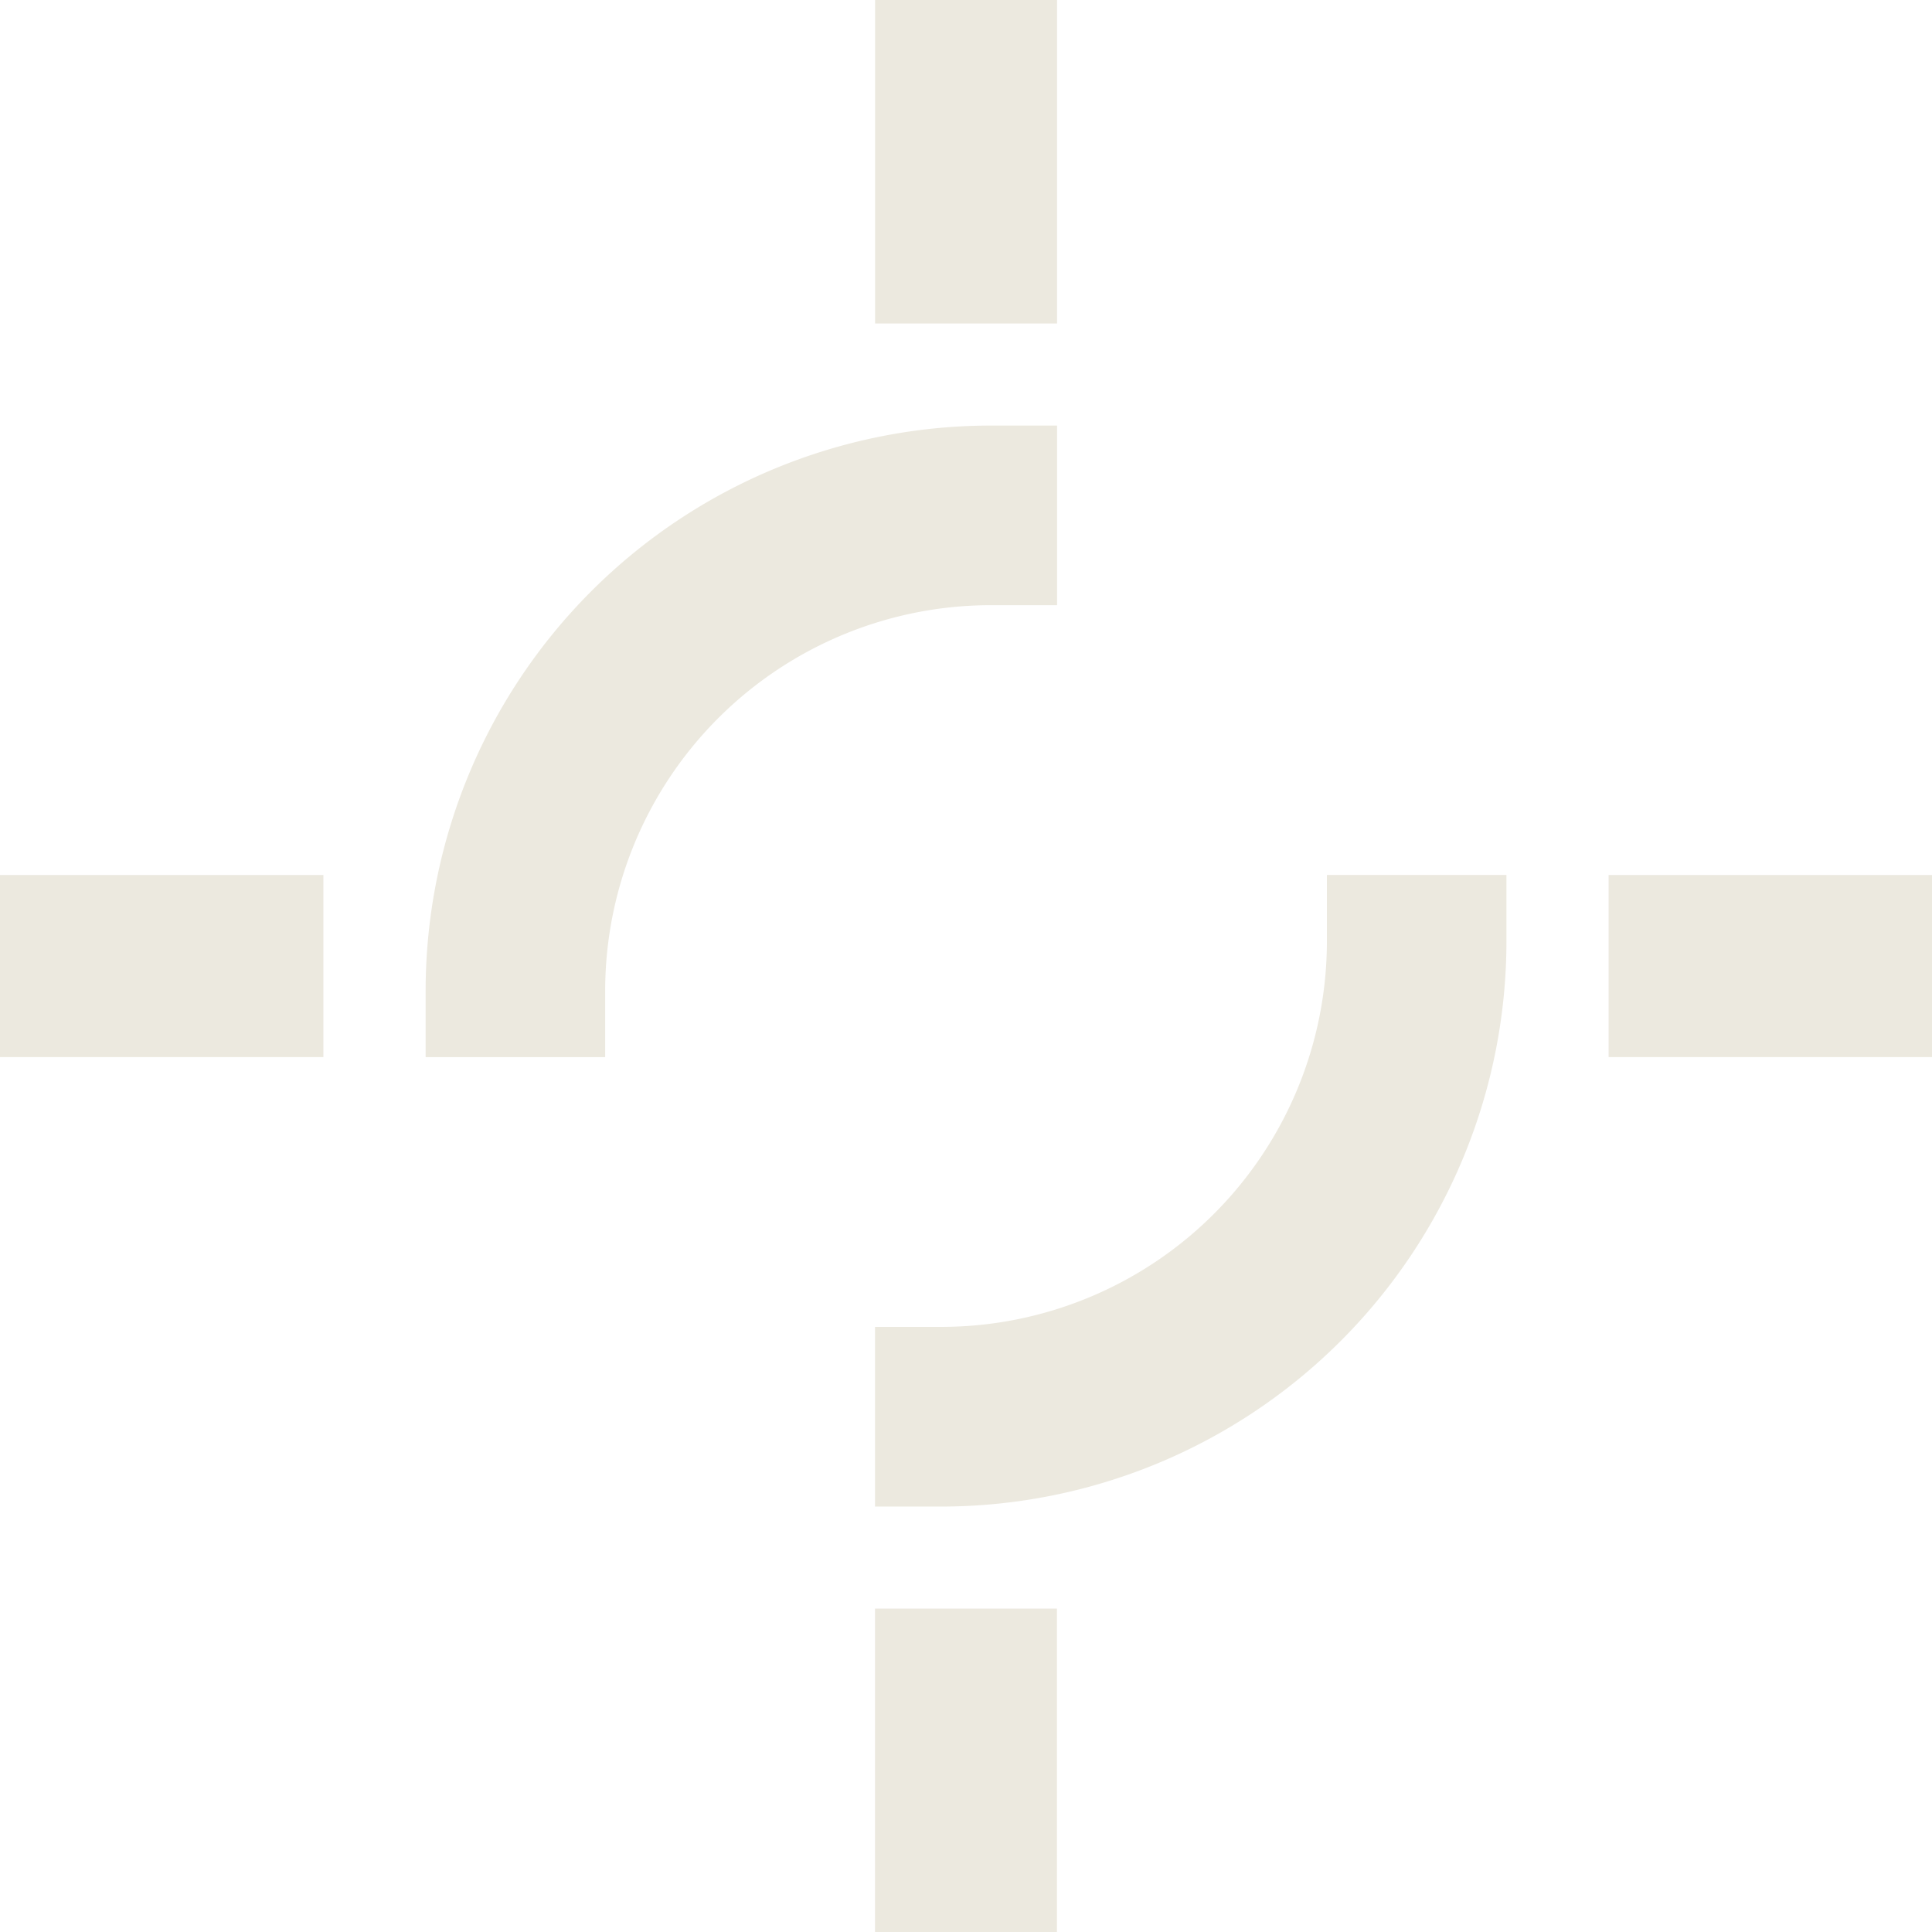 <svg xmlns="http://www.w3.org/2000/svg" width="200" height="200.01" viewBox="0 0 200 200.01"><g transform="translate(-31.439 -53.469)"><path d="M106.059,81.315V62.72H99.178A58.55,58.55,0,0,0,40.692,121.2v6.9H59.278v-6.9a39.946,39.946,0,0,1,39.9-39.886Z" transform="translate(34.808 34.803)" fill="#ece9df"/><path d="M97.242,79.385a39.937,39.937,0,0,1-39.9,39.886H50.461v18.6h6.881a58.553,58.553,0,0,0,58.486-58.481v-6.9H97.242Z" transform="translate(71.558 71.557)" fill="#ece9df"/><rect width="18.835" height="33.488" transform="translate(122.029 53.469)" fill="#ece9df"/><rect width="18.835" height="33.488" transform="translate(122.019 219.991)" fill="#ece9df"/><rect width="33.478" height="18.85" transform="translate(197.961 144.048)" fill="#ece9df"/><rect width="33.478" height="18.85" transform="translate(31.439 144.048)" fill="#ece9df"/></g></svg>